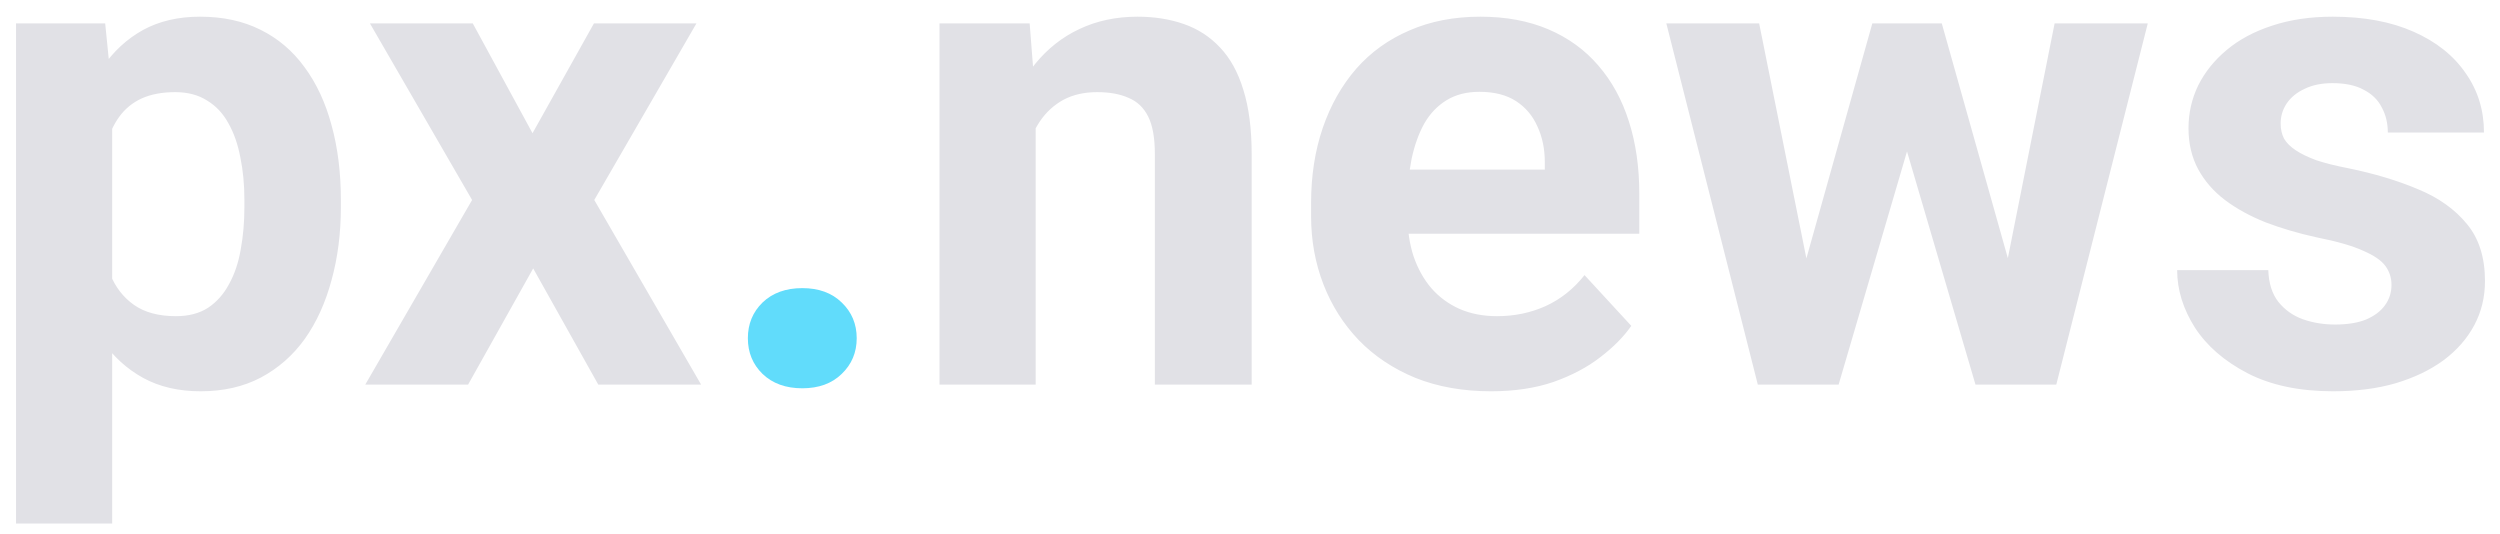 <svg width="117" height="25" viewBox="0 0 117 25" fill="none" xmlns="http://www.w3.org/2000/svg">
<path d="M5.25 4.344V24.5H0.75V1.094H4.922L5.25 4.344ZM15.953 9.359V9.688C15.953 10.917 15.807 12.057 15.516 13.109C15.234 14.162 14.818 15.078 14.266 15.859C13.713 16.63 13.026 17.234 12.203 17.672C11.391 18.099 10.453 18.312 9.391 18.312C8.359 18.312 7.464 18.104 6.703 17.688C5.943 17.271 5.302 16.688 4.781 15.938C4.271 15.177 3.859 14.297 3.547 13.297C3.234 12.297 2.995 11.224 2.828 10.078V9.219C2.995 7.99 3.234 6.865 3.547 5.844C3.859 4.812 4.271 3.922 4.781 3.172C5.302 2.411 5.938 1.823 6.688 1.406C7.448 0.99 8.339 0.781 9.359 0.781C10.432 0.781 11.375 0.984 12.188 1.391C13.01 1.797 13.698 2.38 14.25 3.141C14.812 3.901 15.234 4.807 15.516 5.859C15.807 6.911 15.953 8.078 15.953 9.359ZM11.438 9.688V9.359C11.438 8.641 11.375 7.979 11.25 7.375C11.135 6.76 10.948 6.224 10.688 5.766C10.438 5.307 10.104 4.953 9.688 4.703C9.281 4.443 8.786 4.312 8.203 4.312C7.589 4.312 7.062 4.411 6.625 4.609C6.198 4.807 5.849 5.094 5.578 5.469C5.307 5.844 5.104 6.292 4.969 6.812C4.833 7.333 4.75 7.922 4.719 8.578V10.75C4.771 11.521 4.917 12.213 5.156 12.828C5.396 13.432 5.766 13.912 6.266 14.266C6.766 14.62 7.422 14.797 8.234 14.797C8.828 14.797 9.328 14.667 9.734 14.406C10.141 14.135 10.469 13.766 10.719 13.297C10.979 12.828 11.162 12.287 11.266 11.672C11.38 11.057 11.438 10.396 11.438 9.688ZM22.125 1.094L24.922 6.234L27.797 1.094H32.594L27.812 9.359L32.812 18H28L24.953 12.562L21.906 18H17.094L22.094 9.359L17.312 1.094H22.125ZM48.469 4.703V18H43.969V1.094H48.188L48.469 4.703ZM47.812 8.953H46.594C46.594 7.703 46.755 6.578 47.078 5.578C47.401 4.568 47.854 3.708 48.438 3C49.021 2.281 49.714 1.734 50.516 1.359C51.328 0.974 52.234 0.781 53.234 0.781C54.026 0.781 54.75 0.896 55.406 1.125C56.062 1.354 56.625 1.719 57.094 2.219C57.573 2.719 57.938 3.38 58.188 4.203C58.448 5.026 58.578 6.031 58.578 7.219V18H54.047V7.203C54.047 6.453 53.943 5.87 53.734 5.453C53.526 5.036 53.219 4.745 52.812 4.578C52.417 4.401 51.927 4.312 51.344 4.312C50.74 4.312 50.214 4.432 49.766 4.672C49.328 4.911 48.964 5.245 48.672 5.672C48.391 6.089 48.177 6.578 48.031 7.141C47.885 7.703 47.812 8.307 47.812 8.953ZM69.781 18.312C68.469 18.312 67.292 18.104 66.25 17.688C65.208 17.26 64.323 16.672 63.594 15.922C62.875 15.172 62.323 14.302 61.938 13.312C61.552 12.312 61.359 11.25 61.359 10.125V9.5C61.359 8.219 61.542 7.047 61.906 5.984C62.271 4.922 62.792 4 63.469 3.219C64.156 2.438 64.99 1.839 65.969 1.422C66.948 0.995 68.052 0.781 69.281 0.781C70.479 0.781 71.542 0.979 72.469 1.375C73.396 1.771 74.172 2.333 74.797 3.062C75.432 3.792 75.912 4.667 76.234 5.688C76.557 6.698 76.719 7.823 76.719 9.062V10.938H63.281V7.938H72.297V7.594C72.297 6.969 72.182 6.411 71.953 5.922C71.734 5.422 71.401 5.026 70.953 4.734C70.505 4.443 69.932 4.297 69.234 4.297C68.641 4.297 68.13 4.427 67.703 4.688C67.276 4.948 66.927 5.312 66.656 5.781C66.396 6.25 66.198 6.802 66.062 7.438C65.938 8.062 65.875 8.75 65.875 9.5V10.125C65.875 10.802 65.969 11.427 66.156 12C66.354 12.573 66.63 13.068 66.984 13.484C67.349 13.901 67.787 14.224 68.297 14.453C68.818 14.682 69.406 14.797 70.062 14.797C70.875 14.797 71.63 14.641 72.328 14.328C73.037 14.005 73.646 13.521 74.156 12.875L76.344 15.25C75.99 15.76 75.505 16.25 74.891 16.719C74.287 17.188 73.557 17.573 72.703 17.875C71.849 18.167 70.875 18.312 69.781 18.312ZM84.109 13.625L87.625 1.094H90.484L89.562 6.016L86.047 18H83.656L84.109 13.625ZM82.328 1.094L84.844 13.609L85.078 18H82.266L77.984 1.094H82.328ZM93.703 13.406L96.156 1.094H100.516L96.234 18H93.438L93.703 13.406ZM90.875 1.094L94.375 13.531L94.859 18H92.453L88.938 6.031L88.047 1.094H90.875ZM111.922 13.328C111.922 13.005 111.828 12.713 111.641 12.453C111.453 12.193 111.104 11.953 110.594 11.734C110.094 11.505 109.37 11.297 108.422 11.109C107.568 10.922 106.771 10.688 106.031 10.406C105.302 10.115 104.667 9.766 104.125 9.359C103.594 8.953 103.177 8.474 102.875 7.922C102.573 7.359 102.422 6.719 102.422 6C102.422 5.292 102.573 4.625 102.875 4C103.188 3.375 103.63 2.823 104.203 2.344C104.786 1.854 105.495 1.474 106.328 1.203C107.172 0.922 108.12 0.781 109.172 0.781C110.641 0.781 111.901 1.016 112.953 1.484C114.016 1.953 114.828 2.599 115.391 3.422C115.964 4.234 116.25 5.161 116.25 6.203H111.75C111.75 5.766 111.656 5.375 111.469 5.031C111.292 4.677 111.01 4.401 110.625 4.203C110.25 3.995 109.76 3.891 109.156 3.891C108.656 3.891 108.224 3.979 107.859 4.156C107.495 4.323 107.214 4.552 107.016 4.844C106.828 5.125 106.734 5.438 106.734 5.781C106.734 6.042 106.786 6.276 106.891 6.484C107.005 6.682 107.188 6.865 107.438 7.031C107.688 7.198 108.01 7.354 108.406 7.5C108.812 7.635 109.312 7.76 109.906 7.875C111.125 8.125 112.214 8.453 113.172 8.859C114.13 9.255 114.891 9.797 115.453 10.484C116.016 11.162 116.297 12.052 116.297 13.156C116.297 13.906 116.13 14.594 115.797 15.219C115.464 15.844 114.984 16.391 114.359 16.859C113.734 17.318 112.984 17.677 112.109 17.938C111.245 18.188 110.271 18.312 109.188 18.312C107.615 18.312 106.281 18.031 105.188 17.469C104.104 16.906 103.281 16.193 102.719 15.328C102.167 14.453 101.891 13.557 101.891 12.641H106.156C106.177 13.255 106.333 13.75 106.625 14.125C106.927 14.5 107.307 14.771 107.766 14.938C108.234 15.104 108.74 15.188 109.281 15.188C109.865 15.188 110.349 15.109 110.734 14.953C111.12 14.787 111.411 14.568 111.609 14.297C111.818 14.016 111.922 13.693 111.922 13.328Z" fill="#E1E1E6"/>
<path d="M35 15.828C35 15.162 35.229 14.604 35.688 14.156C36.156 13.708 36.776 13.484 37.547 13.484C38.318 13.484 38.932 13.708 39.391 14.156C39.859 14.604 40.094 15.162 40.094 15.828C40.094 16.495 39.859 17.052 39.391 17.5C38.932 17.948 38.318 18.172 37.547 18.172C36.776 18.172 36.156 17.948 35.688 17.5C35.229 17.052 35 16.495 35 15.828Z" fill="#61DCFB"/>
</svg>

